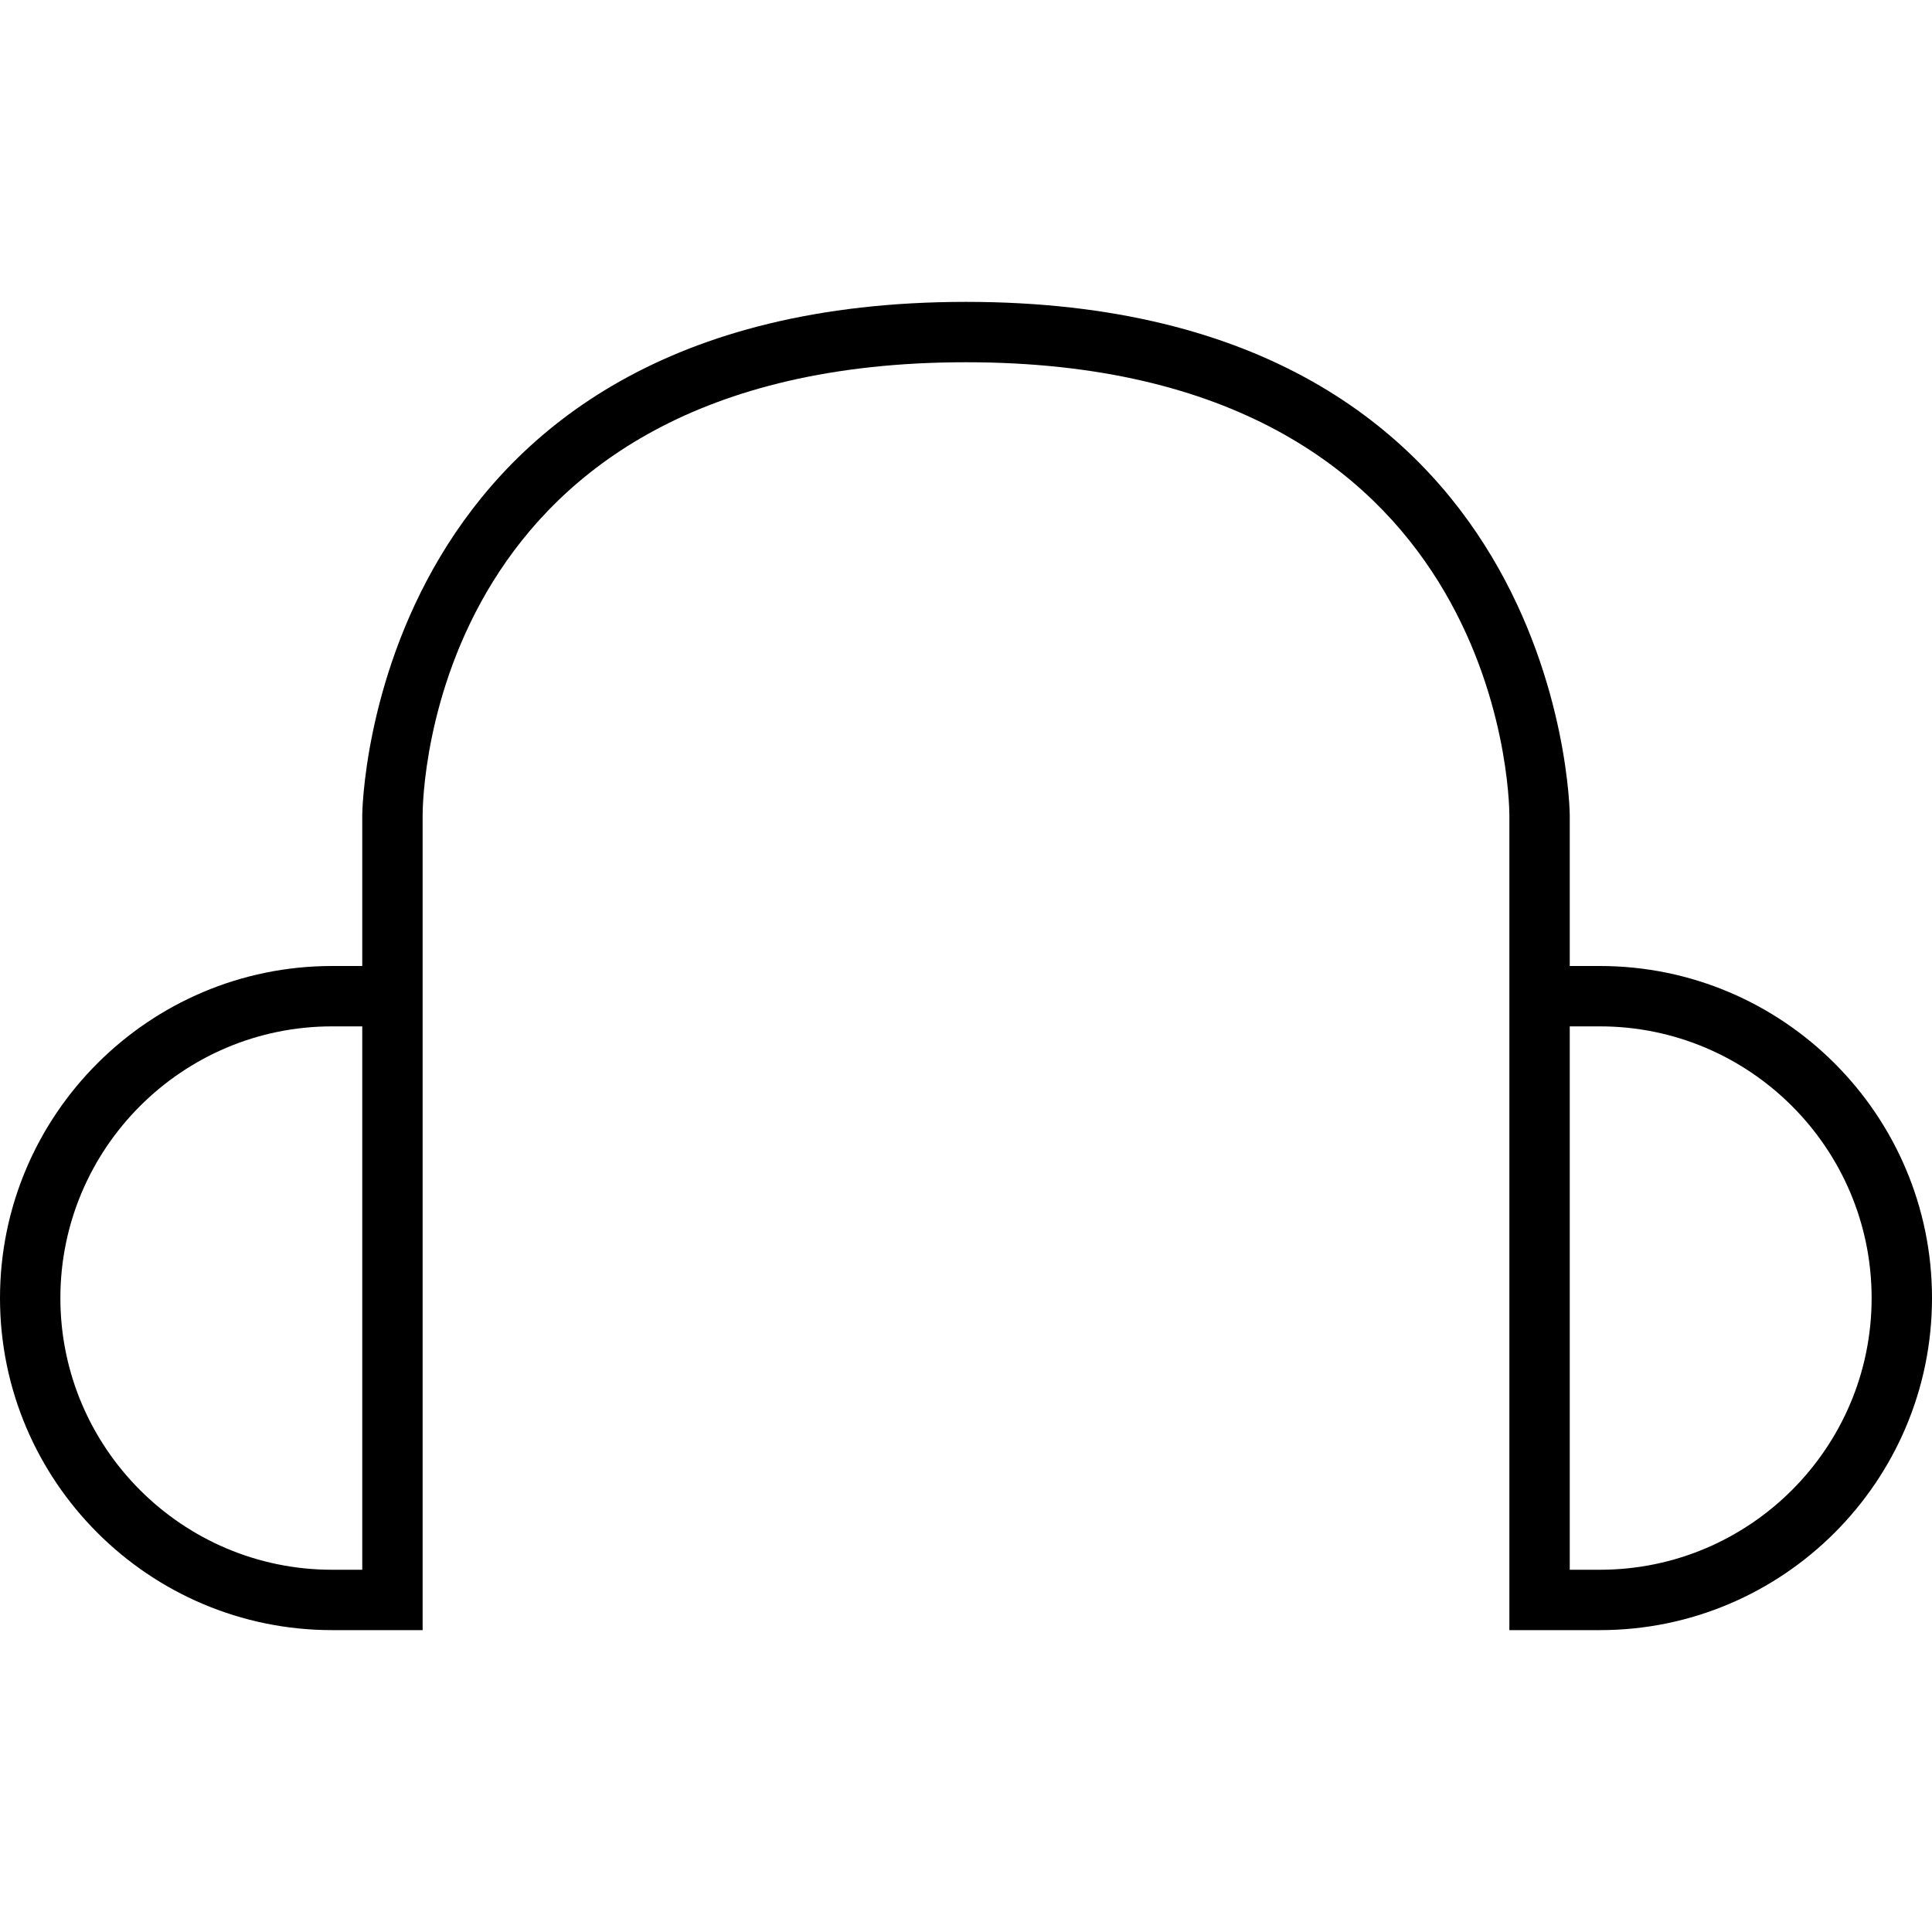 <svg version="1.1" id="Layer_1" xmlns="http://www.w3.org/2000/svg" xmlns:xlink="http://www.w3.org/1999/xlink" x="0px" y="0px"
	   viewBox="0 0 64 64" enable-background="new 0 0 64 64" xml:space="preserve">
<g>
	<path d="M53,32h-1v-5c0-0.17-0.229-17-20-17S12,26.83,12,27v5h-1C4.935,32,0,36.935,0,43s4.935,11,11,11h3V36v-4v-5
		c0-0.612,0.205-15,18-15c17.739,0,17.998,14.389,18,15v5v1v21h3c6.065,0,11-4.935,11-11S59.065,32,53,32z M12,52h-1
		c-4.963,0-9-4.038-9-9s4.037-9,9-9h1v2V52z M53,52h-1V34h1c4.963,0,9,4.038,9,9S57.963,52,53,52z"/>
</g>
</svg>
